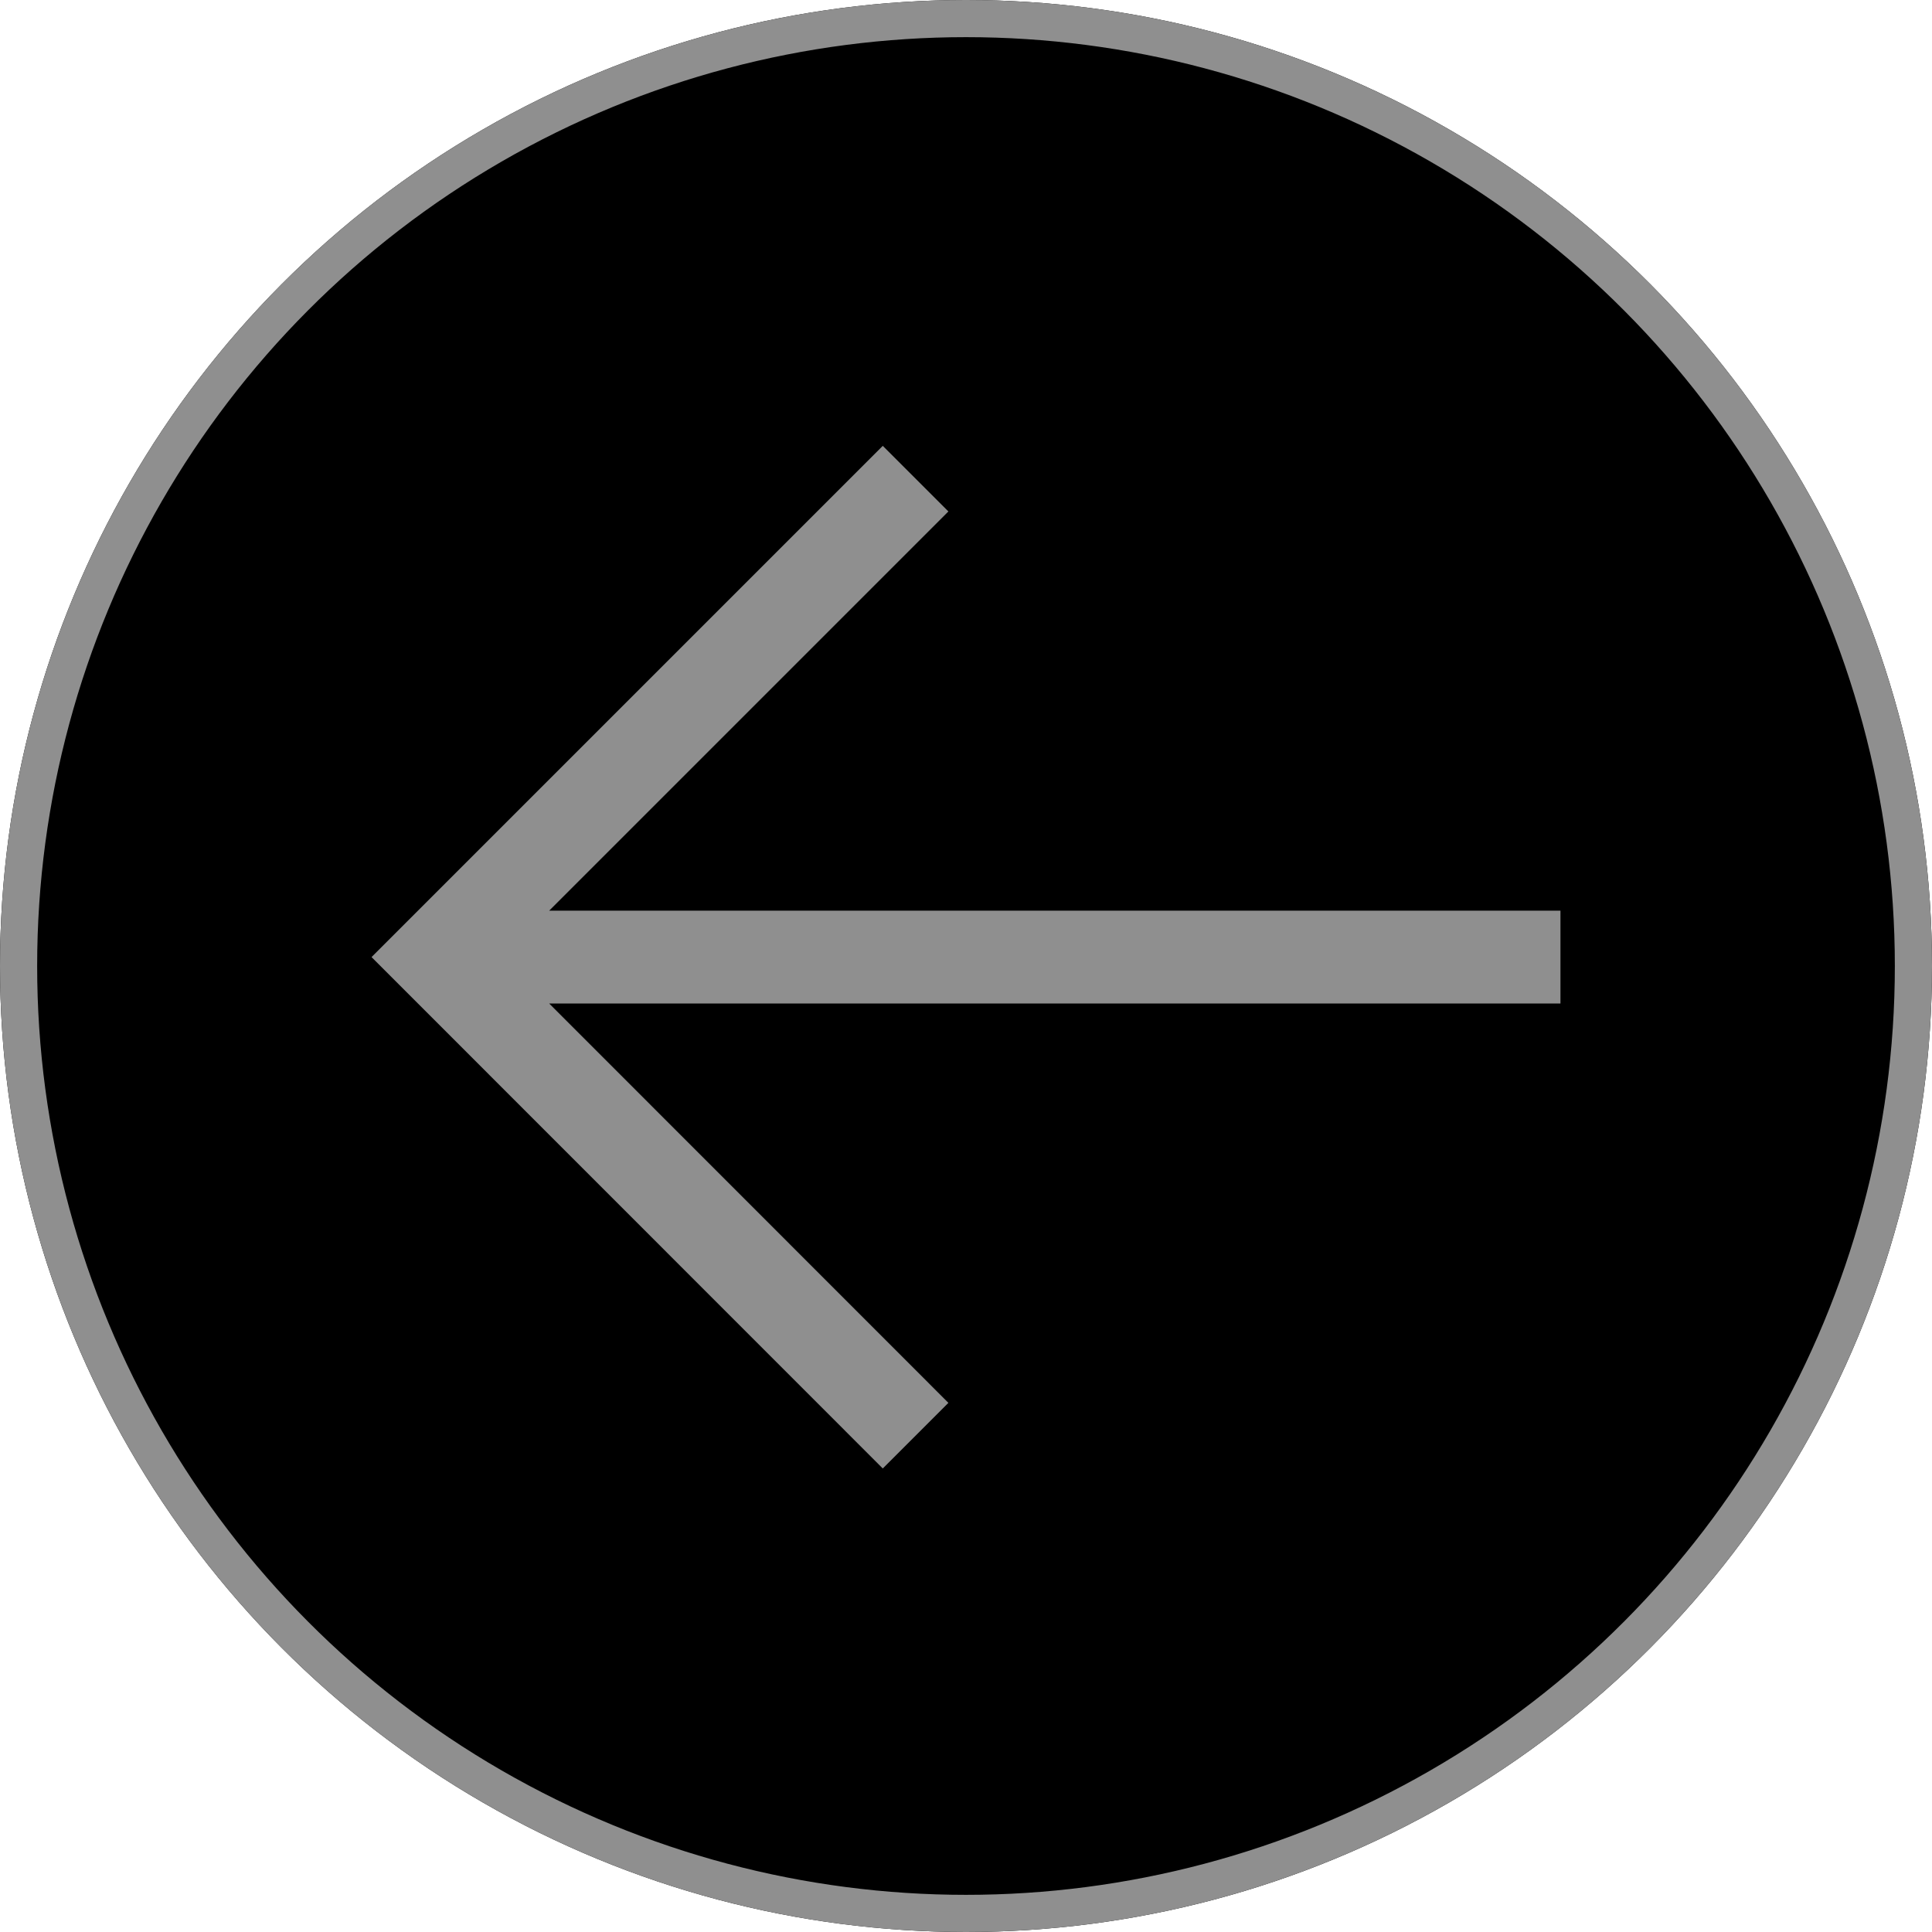 <svg xmlns="http://www.w3.org/2000/svg" width="26" height="26" viewBox="0 0 26 26">
                <g id="Group_1831" data-name="Group 1831" transform="translate(-20 -8)">
                    <g id="Ellipse_625" data-name="Ellipse 625" transform="translate(20 8)" stroke="#8f8f8f" stroke-width="0.5">
                        <circle cx="13" cy="13" r="13" stroke="none"></circle>
                        <circle cx="13" cy="13" r="12.75" fill="none"></circle>
                    </g>
                    <g id="left-arrow_1_" data-name="left-arrow (1)" transform="translate(25 -21.838)">
                        <g id="Group_1582" data-name="Group 1582" transform="translate(0 35.838)">
                            <path id="Path_745" data-name="Path 745" d="M16,42.093H2.391l5.372-5.372-.883-.883L0,42.718,6.88,49.6l.883-.883L2.391,43.343H16Z" transform="translate(0 -35.838)" fill="#8f8f8f"></path>
                        </g>
                    </g>
                </g>
            </svg>